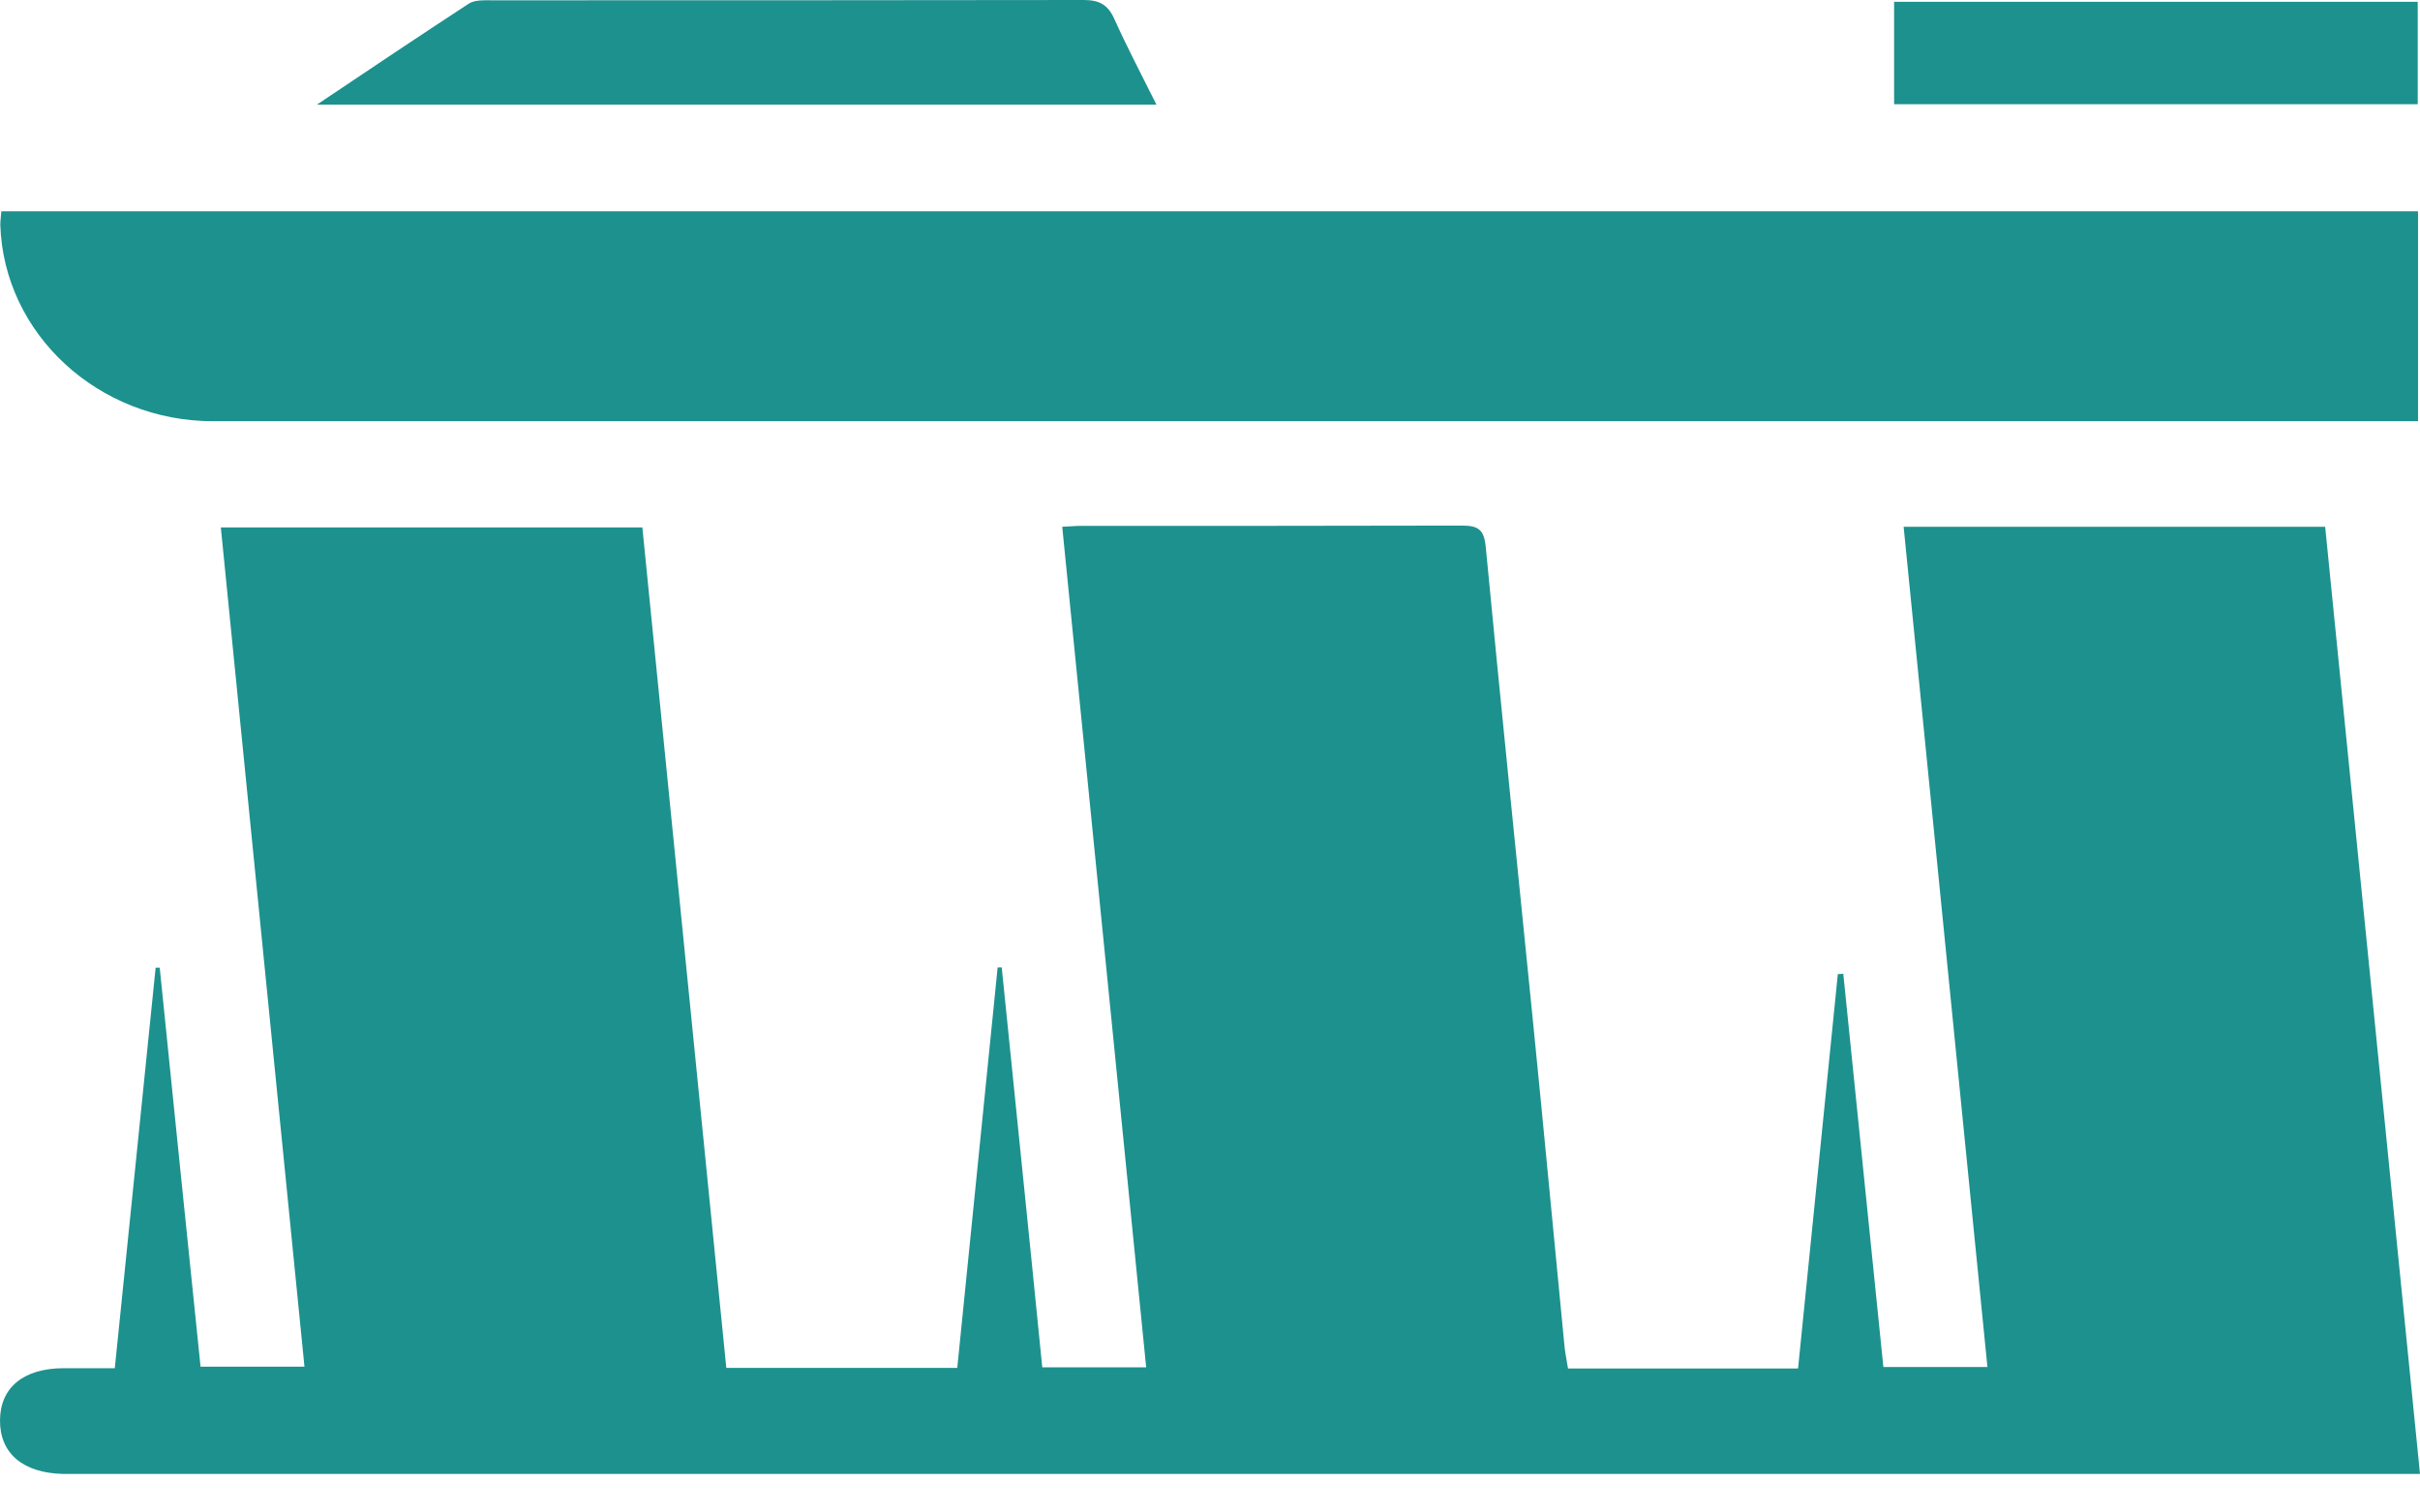 <?xml version="1.0" encoding="UTF-8"?> <svg xmlns="http://www.w3.org/2000/svg" width="16" height="10" fill="none"><path d="M7.019 3.483c.054-.002.088-.006.12-.006.841 0 1.684 0 2.526-.002.107 0 .147.025.158.14.1 1.048.208 2.095.313 3.145.071.707.137 1.416.206 2.122.004.053.015.105.025.166h1.521l.263-2.608c.013 0 .023 0 .036-.002l.265 2.6h.688l-.554-5.555h2.787L16 9.745H.414C.15 9.738-.002 9.608 0 9.389c.002-.216.156-.343.423-.343h.336l.27-2.648h.027c.088.873.179 1.75.27 2.638h.687L1.46 3.487h2.787l.555 5.557h1.527c.088-.881.179-1.764.267-2.648h.027c.089.88.18 1.759.268 2.644h.687l-.555-5.557h-.004ZM15.987 1.399v1.386H1.41C.65 2.785.025 2.208.002 1.487c0-.027.004-.053.007-.09h15.976l.002.002ZM7.646.692H2.095C2.45.454 2.772.238 3.098.025c.04-.027.105-.023.158-.023 1.304 0 2.608 0 3.91-.002.1 0 .158.03.2.122.084.187.179.368.28.57ZM15.985.689h-3.462V.012h3.462v.677Z" fill="#1D918E"></path></svg> 